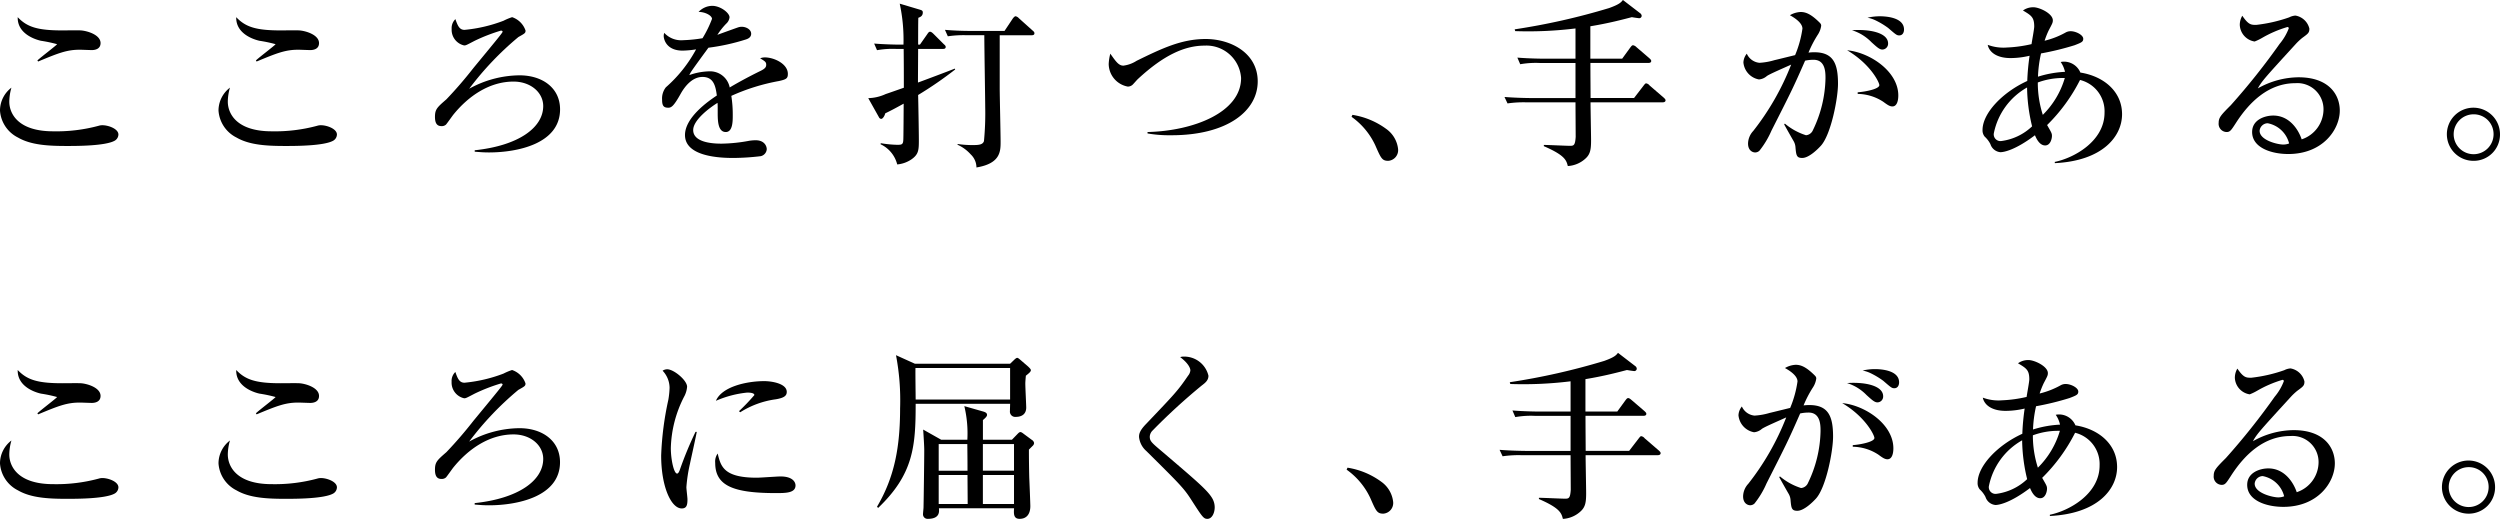 <svg xmlns="http://www.w3.org/2000/svg" width="309.692" height="64.273" viewBox="0 0 309.692 64.273"><path d="M912.781,566.328c-1.13.665-4.742.665-5.917.665-2.195,0-4.433-.089-6.073-1.041a4.035,4.035,0,0,1-2.238-3.347,3.571,3.571,0,0,1,1.418-2.837,6.442,6.442,0,0,0-.266,1.729c0,1.507,1.108,3.679,5.429,3.679a20.029,20.029,0,0,0,5.652-.688,1.469,1.469,0,0,1,.465-.065c.731,0,1.972.443,1.972,1.152A.91.91,0,0,1,912.781,566.328Zm-2.859-11.214c-.22,0-1.263-.044-1.462-.044-1.617,0-2.638.4-5.185,1.462l-.089-.132c.354-.354,2.437-1.927,2.437-2.017a16.9,16.9,0,0,0-1.994-.421c-.2-.044-2.947-.643-2.881-2.924,1.153,1.219,2.459,1.639,5.5,1.639.378,0,2-.022,2.305,0,.775.044,2.459.532,2.459,1.573C911.007,555.027,910.254,555.114,909.922,555.114Z" transform="translate(-898.554 -548.91)"/><path d="M934.773,566.328c-1.13.665-4.742.665-5.917.665-2.194,0-4.432-.089-6.071-1.041a4.036,4.036,0,0,1-2.239-3.347,3.568,3.568,0,0,1,1.419-2.837,6.413,6.413,0,0,0-.267,1.729c0,1.507,1.108,3.679,5.429,3.679a20.028,20.028,0,0,0,5.652-.688,1.475,1.475,0,0,1,.465-.065c.731,0,1.972.443,1.972,1.152A.909.909,0,0,1,934.773,566.328Zm-2.858-11.214c-.222,0-1.264-.044-1.464-.044-1.617,0-2.636.4-5.185,1.462l-.089-.132c.355-.354,2.437-1.927,2.437-2.017a16.89,16.89,0,0,0-1.994-.421c-.2-.044-2.946-.643-2.88-2.924,1.152,1.219,2.459,1.639,5.494,1.639.378,0,2-.022,2.305,0,.775.044,2.459.532,2.459,1.573C933,555.027,932.246,555.114,931.915,555.114Z" transform="translate(-893.478 -548.91)"/><path d="M947.253,567.525c5.452-.576,8.489-2.814,8.489-5.473,0-1.684-1.552-3.036-3.679-3.036-2.992,0-5.606,1.8-7.49,4.144-.134.178-.732,1.019-.865,1.174a.768.768,0,0,1-.554.2c-.4,0-.821-.155-.821-1.13,0-.953.245-1.174,1.419-2.193a50.935,50.935,0,0,0,3.345-3.878c3.259-3.945,3.614-4.389,3.614-4.5,0-.066-.089-.133-.2-.133a21.664,21.664,0,0,0-3.259,1.263c-1.019.532-1.084.576-1.306.576A1.984,1.984,0,0,1,944.4,552.5a1.53,1.53,0,0,1,.465-1.219c.288.841.51,1.329,1.131,1.329a18.267,18.267,0,0,0,4.831-1.13,7.038,7.038,0,0,1,1.063-.443,2.637,2.637,0,0,1,1.663,1.662c0,.31-.09.354-.887.8a37.916,37.916,0,0,0-6.094,6.405,13.048,13.048,0,0,1,6.227-1.663c2.859,0,5.03,1.573,5.03,4.211,0,4.278-5.295,5.342-8.82,5.342-.82,0-1.351-.068-1.751-.089Z" transform="translate(-888.45 -548.91)"/><path d="M979.667,559.21a25.03,25.03,0,0,0-5.9,1.839,14.78,14.78,0,0,1,.177,2.416c0,.709,0,2.062-.864,2.062-.975,0-1-1.418-1-2.372,0-.864,0-.953-.022-1.241-1,.62-3.014,2.127-3.014,3.369,0,1.684,2.881,1.684,3.524,1.684a19.821,19.821,0,0,0,3.413-.355,5.278,5.278,0,0,1,.8-.066c1.087,0,1.375.731,1.375,1.109a.95.95,0,0,1-.753.864,29.729,29.729,0,0,1-3.37.22c-1.418,0-6.005-.089-6.005-2.836,0-2.172,2.837-4.166,3.945-4.9-.156-1.174-.4-2.3-1.772-2.3-1.331,0-2.239,1.264-2.682,2.038-.908,1.641-1.2,1.774-1.573,1.774-.577,0-.753-.266-.753-.975a2.243,2.243,0,0,1,.465-1.552,16.882,16.882,0,0,0,3.745-4.7,12.3,12.3,0,0,1-1.663.155c-2.083,0-2.348-1.486-2.348-1.8a1.216,1.216,0,0,1,.066-.4,2.847,2.847,0,0,0,2.348.908,17.556,17.556,0,0,0,2.394-.244,13.974,13.974,0,0,0,1.174-2.394c0-.4-.82-.864-1.662-.864a2.355,2.355,0,0,1,1.684-.753c1.041,0,2.15.886,2.15,1.418a1.233,1.233,0,0,1-.422.8,8.951,8.951,0,0,0-1.086,1.374c.843-.31,2.327-.843,2.527-.91a1.448,1.448,0,0,1,.486-.089c.555,0,1.175.334,1.175.864,0,.4-.31.6-.666.71a25.869,25.869,0,0,1-4.63,1.02c-.354.486-1.973,2.681-2.193,3.057-.068.111-.155.288-.178.334a7.927,7.927,0,0,1,2.483-.466,2.479,2.479,0,0,1,2.526,2c.555-.334,1.929-1.131,3.879-2.084.531-.266.641-.467.641-.731,0-.332-.132-.421-.753-.8a1.669,1.669,0,0,1,.577-.111c1.152,0,2.858.8,2.858,2.039C980.775,558.9,980.554,559.011,979.667,559.21Z" transform="translate(-883.173 -549.172)"/><path d="M992.121,560.994c.024.864.09,4.72.09,5.5,0,1.285,0,1.84-.93,2.482a3.725,3.725,0,0,1-1.751.62,3.771,3.771,0,0,0-2.062-2.5l.023-.133a13.788,13.788,0,0,0,1.994.2c.576,0,.776,0,.8-.619.022-.112.044-4.012.044-4.478-1.2.665-1.728.932-2.282,1.2-.068.288-.289.687-.51.687a.339.339,0,0,1-.267-.2l-1.329-2.37a5.427,5.427,0,0,0,2.172-.51c.354-.112,1.905-.666,2.238-.777,0-1.883,0-2.814-.022-4.809h-.908a11.12,11.12,0,0,0-2.393.155l-.355-.82c1.329.111,2.9.133,3.146.133h.487a21.289,21.289,0,0,0-.465-5.075l2.527.753c.2.066.332.112.332.332,0,.465-.332.576-.554.665-.024.533-.024,2.859-.024,3.324h.223l.886-1.263c.177-.266.244-.332.377-.332.155,0,.353.2.443.288l1.263,1.263c.133.111.223.2.223.332,0,.221-.2.244-.334.244h-3.081c0,.6-.021,3.236-.021,4.167.73-.267,3.921-1.463,4.565-1.729l.044.111A47.062,47.062,0,0,1,992.121,560.994Zm14.073-7.4h-3.967v6.56c0,.951.111,5.606.111,6.648,0,1.174-.022,2.682-2.992,3.169a2.241,2.241,0,0,0-.709-1.618,4.841,4.841,0,0,0-1.641-1.2l.023-.089a12.332,12.332,0,0,0,1.839.134c.8,0,1.263-.045,1.418-.489a36.082,36.082,0,0,0,.155-4.233c0-.886-.111-7.468-.111-8.886h-2.127a13.21,13.21,0,0,0-2.393.133l-.356-.8c1.041.089,2.1.133,3.147.133h4.234l1.019-1.53c.021-.021.2-.287.354-.287a.757.757,0,0,1,.4.242l1.707,1.53c.133.111.222.2.222.332C1006.527,553.569,1006.327,553.592,1006.194,553.592Z" transform="translate(-878.386 -549.226)"/><path d="M1017.921,565.157a16.01,16.01,0,0,1-2.969-.222v-.177c5.695-.133,11.589-2.437,11.589-6.692a4.3,4.3,0,0,0-4.521-4.012c-2.5,0-5.1,1.218-8.221,4.1-.111.089-.51.554-.6.642a.892.892,0,0,1-.687.334,2.881,2.881,0,0,1-2.371-2.794,5.963,5.963,0,0,1,.2-1.285c.687.975,1.041,1.484,1.618,1.484a3.97,3.97,0,0,0,1.64-.6c3.125-1.53,5.562-2.7,8.554-2.7,3.1,0,6.448,1.728,6.448,5.252C1028.6,562.187,1024.77,565.157,1017.921,565.157Z" transform="translate(-872.799 -548.403)"/><path d="M1039.131,566.564c-.776,0-.908-.332-1.6-1.905a8.918,8.918,0,0,0-2.948-3.546l.111-.244a9.558,9.558,0,0,1,4.166,1.728,3.524,3.524,0,0,1,1.486,2.481A1.324,1.324,0,0,1,1039.131,566.564Z" transform="translate(-867.158 -546.641)"/><path d="M1069.567,561.985h-8.931c0,.731.067,4.033.067,4.7,0,1.109-.088,1.706-.665,2.239a3.522,3.522,0,0,1-2.217.953c-.177-.709-.353-1.329-2.969-2.46v-.155c.51,0,2.771.111,3.236.111s.641-.043.709-1.109c0-.2-.023-3.966-.023-4.276h-6.027a13.563,13.563,0,0,0-2.393.133l-.377-.8c1.352.111,2.924.133,3.168.133h5.628V557.11h-4.454a11.134,11.134,0,0,0-2.393.155l-.354-.82c1.329.111,2.9.132,3.146.132h4.056v-3.745a47.715,47.715,0,0,1-7.467.333l-.067-.222a82.675,82.675,0,0,0,11.7-2.636c1.285-.466,1.484-.71,1.706-1l2.194,1.684a.443.443,0,0,1,.133.289.312.312,0,0,1-.31.287c-.022,0-.555-.066-.91-.132-1.019.265-2.836.753-5.14,1.129v4.011h3.945l1-1.374c.155-.2.223-.288.354-.288a.826.826,0,0,1,.421.244l1.6,1.374c.111.112.221.2.221.334,0,.2-.2.244-.354.244h-7.179c0,1.6.021,3.478.021,4.344h5.385l1.176-1.53c.177-.221.222-.287.332-.287a.677.677,0,0,1,.42.264l1.751,1.508c.111.111.222.2.222.332C1069.922,561.941,1069.723,561.985,1069.567,561.985Z" transform="translate(-863.606 -549.309)"/><path d="M1083.637,567.069c-.42.465-1.505,1.529-2.325,1.529-.709,0-.754-.331-.843-1.395a1.763,1.763,0,0,0-.223-.688c-.4-.688-1.084-1.906-1.174-2.082l.09-.09a7.624,7.624,0,0,0,2.616,1.441,1.026,1.026,0,0,0,.864-.643,15.267,15.267,0,0,0,1.551-6.405c0-.731,0-2.3-1.484-2.3a5.061,5.061,0,0,0-1.042.111c-1.484,3.39-1.75,3.9-4.166,8.665a11.012,11.012,0,0,1-1.484,2.481.769.769,0,0,1-.533.223c-.31,0-.885-.223-.885-1.109a2.353,2.353,0,0,1,.642-1.551,32.169,32.169,0,0,0,4.7-8.222c-1.02.465-2.637,1.152-3.014,1.418a1.694,1.694,0,0,1-.975.421,2.353,2.353,0,0,1-1.927-2.106,1.831,1.831,0,0,1,.421-1.086,1.9,1.9,0,0,0,1.573,1.13,8.023,8.023,0,0,0,1.862-.331c.4-.089,2.171-.533,2.548-.62a13.245,13.245,0,0,0,.908-3.28c0-.82-1.285-1.508-1.551-1.663a2.862,2.862,0,0,1,1.33-.4c.62,0,1.262.244,2.3,1.263.155.155.244.245.244.444a2.693,2.693,0,0,1-.421,1.108,13.855,13.855,0,0,0-1.152,2.215,6.383,6.383,0,0,1,.709-.043c2.349,0,2.947,1.374,2.947,3.9C1085.743,561.218,1084.879,565.672,1083.637,567.069Zm8.844-4.853c-.334,0-.62-.2-1.13-.576a5.9,5.9,0,0,0-3.169-.975v-.2c.932-.068,2.681-.4,2.681-.887,0-.355-1.108-2.616-3.989-4.32,2.815.265,6.339,2.614,6.339,5.6C1093.212,561.529,1093.034,562.216,1092.481,562.216Zm-1.241-7.048c-.356,0-.666-.288-1.352-.908a5.727,5.727,0,0,0-2.416-1.484c2.127-.155,4.476.287,4.476,1.64A.725.725,0,0,1,1091.24,555.169Zm2.084-1.751c-.311,0-.422-.11-1.375-.929a9.8,9.8,0,0,0-1.641-.975,4.1,4.1,0,0,0-.908-.289,6.751,6.751,0,0,1,1.529-.176c.466,0,2.992.043,2.992,1.639C1093.921,553.063,1093.743,553.417,1093.324,553.417Z" transform="translate(-858.057 -549.031)"/><path d="M1107.044,569.35v-.155c2.394-.489,6.161-2.571,6.161-6.095a3.99,3.99,0,0,0-3.036-4.055,21.282,21.282,0,0,1-4.078,5.585c.532.93.6,1.019.6,1.351,0,.31-.177,1.175-.842,1.175-.709,0-1.108-.887-1.263-1.264-2.46,1.861-3.879,2.1-4.278,2.1a1.429,1.429,0,0,1-1.241-1,3.259,3.259,0,0,0-.709-.93,1.217,1.217,0,0,1-.266-.82c0-2.062,2.438-4.654,5.54-6.073a28.733,28.733,0,0,1,.289-3.125,10.274,10.274,0,0,1-2.351.289c-1.86,0-2.681-.843-2.836-1.639a5.574,5.574,0,0,0,2.37.331,16.289,16.289,0,0,0,3.06-.421c.043-.354.331-1.861.331-2.171,0-1.153-.354-1.375-1.394-1.994a2.155,2.155,0,0,1,1.306-.4c.732,0,2.394.775,2.394,1.619,0,.287-.066.4-.51,1.241a10,10,0,0,0-.51,1.285,10.285,10.285,0,0,0,2.57-1,1.255,1.255,0,0,1,.665-.178c.644,0,1.552.466,1.552.932,0,.377-.2.465-1.063.8a34.709,34.709,0,0,1-4.166,1.02,15.307,15.307,0,0,0-.378,2.881,13.032,13.032,0,0,1,3.346-.6,3.427,3.427,0,0,0-.532-1.219,1.934,1.934,0,0,1,.444-.044,2.2,2.2,0,0,1,1.994,1.351c2.926.465,5.163,2.37,5.163,5.163C1115.376,566.025,1112.984,569.062,1107.044,569.35Zm-3.434-9.374a8.4,8.4,0,0,0-4.123,5.7.829.829,0,0,0,.953.93,6.777,6.777,0,0,0,3.791-1.817A21.234,21.234,0,0,1,1103.61,559.976Zm4.32-1.174a8.983,8.983,0,0,0-2.991.554,13,13,0,0,0,.62,4.011,10.615,10.615,0,0,0,2.725-4.565Z" transform="translate(-852.502 -549.139)"/><path d="M1130.48,568.027c-2.085,0-4.478-.775-4.478-2.725,0-1.552,1.617-2.039,2.616-2.039,2.017,0,3.124,1.751,3.522,2.948a3.934,3.934,0,0,0,2.705-3.723,3.235,3.235,0,0,0-3.481-3.236c-3.28,0-5.673,2.283-7.38,4.943-.575.885-.709,1.108-1.151,1.108a1.015,1.015,0,0,1-.976-1.131c0-.664.288-.975,1.506-2.193a84.183,84.183,0,0,0,6.049-7.6,6.577,6.577,0,0,0,1.131-1.927.157.157,0,0,0-.177-.155,14.2,14.2,0,0,0-3.1,1.329,6.794,6.794,0,0,1-.953.465,2.173,2.173,0,0,1-1.839-2.038,2.237,2.237,0,0,1,.31-1.153c.775,1.131,1.086,1.131,1.728,1.131a18.375,18.375,0,0,0,4.079-.932,2.009,2.009,0,0,1,.774-.222,2.138,2.138,0,0,1,1.729,1.618c0,.51-.155.62-.886,1.152a7.582,7.582,0,0,0-.821.775c-3.744,4.1-4.166,4.544-4.676,5.475a10.369,10.369,0,0,1,5.03-1.375c3.813,0,5.12,2.195,5.12,4.122C1136.861,564.97,1134.778,568.027,1130.48,568.027Zm-2.55-3.812a1.02,1.02,0,0,0-1,.932c0,1.2,2.282,1.706,2.9,1.706a2,2,0,0,0,.755-.133A3.384,3.384,0,0,0,1127.93,564.216Z" transform="translate(-847.016 -548.948)"/><path d="M1148.119,566.73a3.291,3.291,0,1,1,3.28-3.281A3.254,3.254,0,0,1,1148.119,566.73Zm0-5.763a2.471,2.471,0,1,0,2.483,2.481A2.446,2.446,0,0,0,1148.119,560.968Z" transform="translate(-841.707 -546.807)"/><path d="M912.781,601.841c-1.13.665-4.742.665-5.917.665-2.195,0-4.433-.089-6.073-1.043a4.035,4.035,0,0,1-2.238-3.345,3.571,3.571,0,0,1,1.418-2.837,6.436,6.436,0,0,0-.266,1.728c0,1.508,1.108,3.68,5.429,3.68a20.031,20.031,0,0,0,5.652-.688,1.465,1.465,0,0,1,.465-.067c.731,0,1.972.444,1.972,1.153A.91.91,0,0,1,912.781,601.841Zm-2.859-11.214c-.22,0-1.263-.044-1.462-.044-1.617,0-2.638.4-5.185,1.462l-.089-.132c.354-.354,2.437-1.929,2.437-2.017a16.884,16.884,0,0,0-1.994-.421c-.2-.044-2.947-.643-2.881-2.926,1.153,1.218,2.459,1.639,5.5,1.639.378,0,2-.021,2.305,0,.775.044,2.459.533,2.459,1.574C911.007,590.538,910.254,590.627,909.922,590.627Z" transform="translate(-898.554 -540.714)"/><path d="M934.773,601.841c-1.13.665-4.742.665-5.917.665-2.194,0-4.432-.089-6.071-1.043a4.036,4.036,0,0,1-2.239-3.345,3.568,3.568,0,0,1,1.419-2.837,6.407,6.407,0,0,0-.267,1.728c0,1.508,1.108,3.68,5.429,3.68a20.03,20.03,0,0,0,5.652-.688,1.472,1.472,0,0,1,.465-.067c.731,0,1.972.444,1.972,1.153A.91.91,0,0,1,934.773,601.841Zm-2.858-11.214c-.222,0-1.264-.044-1.464-.044-1.617,0-2.636.4-5.185,1.462l-.089-.132c.355-.354,2.437-1.929,2.437-2.017a16.876,16.876,0,0,0-1.994-.421c-.2-.044-2.946-.643-2.88-2.926,1.152,1.218,2.459,1.639,5.494,1.639.378,0,2-.021,2.305,0,.775.044,2.459.533,2.459,1.574C933,590.538,932.246,590.627,931.915,590.627Z" transform="translate(-893.478 -540.714)"/><path d="M947.253,603.037c5.452-.576,8.489-2.814,8.489-5.475,0-1.684-1.552-3.035-3.679-3.035-2.992,0-5.606,1.8-7.49,4.144-.134.177-.732,1.019-.865,1.174a.772.772,0,0,1-.554.2c-.4,0-.821-.155-.821-1.13,0-.953.245-1.174,1.419-2.193a51.191,51.191,0,0,0,3.345-3.878c3.259-3.946,3.614-4.389,3.614-4.5,0-.065-.089-.132-.2-.132a21.67,21.67,0,0,0-3.259,1.263c-1.019.532-1.084.576-1.306.576a1.985,1.985,0,0,1-1.552-2.038,1.536,1.536,0,0,1,.465-1.22c.288.842.51,1.331,1.131,1.331a18.263,18.263,0,0,0,4.831-1.13,7.047,7.047,0,0,1,1.063-.444,2.639,2.639,0,0,1,1.663,1.663c0,.31-.09.354-.887.8a38.012,38.012,0,0,0-6.094,6.405,13.057,13.057,0,0,1,6.227-1.662c2.859,0,5.03,1.573,5.03,4.211,0,4.277-5.295,5.342-8.82,5.342-.82,0-1.351-.068-1.751-.09Z" transform="translate(-888.45 -540.714)"/><path d="M968.667,598.178a18.878,18.878,0,0,0-.443,2.9c0,.244.133,1.286.133,1.508,0,.687-.089,1.13-.709,1.13-1.307,0-2.549-2.681-2.549-6.559a38.143,38.143,0,0,1,.887-6.892,10.392,10.392,0,0,0,.155-1.484,3.1,3.1,0,0,0-.864-2.127,1.034,1.034,0,0,1,.575-.178c.8,0,2.46,1.353,2.46,2.172a3.134,3.134,0,0,1-.31,1.108,14.678,14.678,0,0,0-1.706,6.472c0,1.418.377,3.168.775,3.168.155,0,.266-.266.332-.443a45.678,45.678,0,0,1,1.95-4.72h.156C969.4,594.854,968.778,597.624,968.667,598.178Zm10.614,3.635c-5.339,0-7.488-.953-7.488-3.745a1.684,1.684,0,0,1,.309-1.153c.376,1.574.731,2.992,4.831,2.992.465,0,2.527-.155,2.948-.155,1.573,0,1.861.753,1.861,1.109C981.742,601.813,980.523,601.813,979.282,601.813Zm-.021-11.613a10.944,10.944,0,0,0-4.366,1.6l-.155-.133a25.177,25.177,0,0,0,1.905-1.994c0-.31-.709-.31-.886-.31a12.9,12.9,0,0,0-3.878,1.019c.753-1.774,3.856-2.438,5.983-2.438.976,0,2.794.31,2.794,1.331C980.658,589.734,980.368,590.023,979.261,590.2Z" transform="translate(-883.196 -540.731)"/><path d="M1003.311,586.117l.487-.465c.133-.132.288-.265.4-.265.089,0,.244.133.378.244l.975.842c.133.133.332.31.332.443,0,.2-.267.4-.621.687-.021.245-.067.71-.067.975,0,.489.111,2.615.111,2.97,0,.755-.487,1.152-1.285,1.152a.655.655,0,0,1-.731-.731c0-.133.022-.775.022-.886h-11.7c0,5.252-.266,8.709-4.653,12.9l-.133-.155c2.171-3.679,2.859-7.4,2.859-12.232a29.859,29.859,0,0,0-.51-6.538l2.348,1.062Zm-11.723.533c-.022.554.022,3.28.022,3.9h11.7v-3.9Zm11.945,8.886.709-.731c.111-.111.223-.222.334-.222s.22.066.42.222l1.019.753a.552.552,0,0,1,.266.377.5.5,0,0,1-.176.354l-.465.465c0,1.131.021,2.615.044,3.479.021.422.132,3.191.132,3.524,0,.931-.42,1.574-1.329,1.574-.753,0-.731-.62-.687-1.308h-9.307c.044.421.111,1.308-1.373,1.308a.559.559,0,0,1-.6-.554c0-.155.065-.732.065-.843.022-.864.09-5.939.09-7.092,0-.51-.068-1.6-.134-2.57l2.239,1.263h3.234a14.427,14.427,0,0,0-.375-4.166l2.326.665c.31.089.488.2.488.422,0,.176-.177.354-.51.641v2.438Zm-5.5,3.834c0-.908,0-1.13-.023-3.3h-3.545v3.3Zm.022,4.123c0-.511-.022-3.036-.022-3.59h-3.568v3.59Zm1.883-7.425v3.3h3.856v-3.3Zm0,3.835v3.59h3.856V599.9Z" transform="translate(-878.182 -541.059)"/><path d="M1021.661,605.3c-.489,0-.644-.266-2.084-2.5-.864-1.331-1.441-1.905-5.474-5.9a2.668,2.668,0,0,1-.908-1.75c0-.355.065-.775.885-1.617,3.546-3.723,3.9-4.078,5.187-5.962a1.219,1.219,0,0,0,.288-.665c0-.155-.111-.775-1.264-1.641a1.3,1.3,0,0,1,.422-.065,3.077,3.077,0,0,1,3.081,2.371c0,.576-.4.886-.843,1.22a75.535,75.535,0,0,0-6.072,5.562,1.145,1.145,0,0,0-.354.753c0,.576.22.753,1.639,1.95,3.967,3.391,5.475,4.655,6.072,5.652a2.237,2.237,0,0,1,.333,1.152C1022.569,604.567,1022.235,605.3,1021.661,605.3Z" transform="translate(-872.095 -541.026)"/><path d="M1038.635,602.075c-.776,0-.91-.331-1.6-1.905a8.92,8.92,0,0,0-2.948-3.545l.111-.245a9.57,9.57,0,0,1,4.166,1.729,3.526,3.526,0,0,1,1.485,2.481A1.323,1.323,0,0,1,1038.635,602.075Z" transform="translate(-867.272 -538.445)"/><path d="M1069.071,597.5h-8.931c0,.73.067,4.033.067,4.7,0,1.108-.089,1.706-.665,2.238a3.518,3.518,0,0,1-2.217.954c-.177-.709-.353-1.329-2.969-2.46v-.155c.51,0,2.771.111,3.236.111s.641-.044.709-1.109c0-.2-.023-3.966-.023-4.276h-6.027a13.567,13.567,0,0,0-2.393.133l-.376-.8c1.35.109,2.924.133,3.168.133h5.628v-4.343h-4.454a11.147,11.147,0,0,0-2.393.155l-.354-.82c1.329.11,2.9.132,3.146.132h4.055v-3.745a47.678,47.678,0,0,1-7.467.333l-.066-.221a82.86,82.86,0,0,0,11.7-2.638c1.285-.466,1.484-.709,1.706-1l2.195,1.684a.438.438,0,0,1,.132.288.311.311,0,0,1-.31.288c-.021,0-.554-.066-.908-.133-1.019.266-2.837.754-5.141,1.13v4.011h3.945l1-1.374c.155-.2.222-.289.354-.289s.289.134.421.245l1.6,1.374c.111.112.222.2.222.332,0,.2-.2.245-.356.245h-7.179c0,1.6.022,3.478.022,4.343h5.385l1.176-1.53c.177-.221.221-.288.332-.288a.679.679,0,0,1,.42.266l1.751,1.508c.111.111.222.2.222.331C1069.426,597.451,1069.227,597.5,1069.071,597.5Z" transform="translate(-863.72 -541.113)"/><path d="M1083.141,602.581c-.421.465-1.505,1.529-2.325,1.529-.71,0-.754-.331-.843-1.4a1.751,1.751,0,0,0-.223-.687c-.4-.688-1.084-1.906-1.174-2.084l.09-.089a7.646,7.646,0,0,0,2.615,1.441,1.027,1.027,0,0,0,.864-.643,15.279,15.279,0,0,0,1.549-6.406c0-.73,0-2.3-1.484-2.3a5.062,5.062,0,0,0-1.041.111c-1.484,3.391-1.75,3.9-4.166,8.665a11,11,0,0,1-1.484,2.483.776.776,0,0,1-.533.223c-.31,0-.885-.223-.885-1.109a2.357,2.357,0,0,1,.642-1.552,32.1,32.1,0,0,0,4.7-8.221c-1.019.465-2.636,1.151-3.013,1.418a1.7,1.7,0,0,1-.975.421,2.353,2.353,0,0,1-1.927-2.106,1.832,1.832,0,0,1,.421-1.086,1.905,1.905,0,0,0,1.573,1.13,8.1,8.1,0,0,0,1.862-.331c.4-.09,2.171-.533,2.548-.62a13.247,13.247,0,0,0,.908-3.28c0-.82-1.285-1.508-1.552-1.663a2.871,2.871,0,0,1,1.332-.4c.619,0,1.261.244,2.3,1.263.155.155.244.244.244.444a2.7,2.7,0,0,1-.421,1.108,13.8,13.8,0,0,0-1.152,2.215,6.354,6.354,0,0,1,.709-.043c2.348,0,2.946,1.374,2.946,3.9C1085.247,596.73,1084.383,601.184,1083.141,602.581Zm8.843-4.853c-.333,0-.62-.2-1.13-.576a5.9,5.9,0,0,0-3.169-.975v-.2c.932-.068,2.681-.4,2.681-.887,0-.354-1.108-2.615-3.989-4.321,2.815.266,6.339,2.614,6.339,5.606C1092.716,597.042,1092.538,597.728,1091.984,597.728Zm-1.241-7.048c-.356,0-.666-.288-1.353-.908a5.711,5.711,0,0,0-2.415-1.484c2.127-.155,4.476.287,4.476,1.639A.725.725,0,0,1,1090.744,590.681Zm2.083-1.751c-.312,0-.421-.111-1.374-.93a9.874,9.874,0,0,0-1.64-.975,4.158,4.158,0,0,0-.908-.288,6.74,6.74,0,0,1,1.529-.177c.466,0,2.992.044,2.992,1.64C1093.425,588.575,1093.247,588.929,1092.827,588.929Z" transform="translate(-858.171 -540.835)"/><path d="M1106.547,604.862v-.155c2.394-.489,6.16-2.571,6.16-6.1a3.988,3.988,0,0,0-3.035-4.055,21.282,21.282,0,0,1-4.078,5.585c.532.931.6,1.019.6,1.35,0,.31-.176,1.175-.841,1.175-.709,0-1.108-.886-1.263-1.263-2.46,1.861-3.879,2.1-4.278,2.1a1.429,1.429,0,0,1-1.241-1,3.293,3.293,0,0,0-.709-.929,1.221,1.221,0,0,1-.266-.82c0-2.062,2.438-4.655,5.54-6.073a28.7,28.7,0,0,1,.288-3.125,10.341,10.341,0,0,1-2.35.288c-1.86,0-2.681-.842-2.836-1.639a5.545,5.545,0,0,0,2.37.332,16.288,16.288,0,0,0,3.06-.421c.043-.354.331-1.862.331-2.172,0-1.152-.354-1.374-1.4-1.994a2.169,2.169,0,0,1,1.307-.4c.732,0,2.394.775,2.394,1.617,0,.288-.067.4-.51,1.241a10.32,10.32,0,0,0-.511,1.286,10.357,10.357,0,0,0,2.571-1,1.245,1.245,0,0,1,.665-.178c.644,0,1.552.466,1.552.932,0,.377-.2.465-1.063.8a34.18,34.18,0,0,1-4.166,1.022,15.289,15.289,0,0,0-.378,2.88,13.106,13.106,0,0,1,3.346-.6,3.427,3.427,0,0,0-.532-1.219,1.934,1.934,0,0,1,.444-.044,2.2,2.2,0,0,1,1.994,1.35c2.926.466,5.163,2.372,5.163,5.164C1114.879,601.536,1112.487,604.572,1106.547,604.862Zm-3.434-9.375a8.4,8.4,0,0,0-4.123,5.695.83.83,0,0,0,.953.932,6.784,6.784,0,0,0,3.79-1.817A21.254,21.254,0,0,1,1103.113,595.487Zm4.32-1.174a8.952,8.952,0,0,0-2.991.555,12.99,12.99,0,0,0,.62,4.01,10.6,10.6,0,0,0,2.725-4.565Z" transform="translate(-852.616 -540.943)"/><path d="M1129.982,603.539c-2.084,0-4.476-.775-4.476-2.725,0-1.552,1.617-2.039,2.615-2.039,2.017,0,3.124,1.75,3.522,2.948a3.936,3.936,0,0,0,2.705-3.723,3.233,3.233,0,0,0-3.481-3.236c-3.28,0-5.673,2.282-7.38,4.942-.576.886-.709,1.109-1.151,1.109a1.016,1.016,0,0,1-.976-1.131c0-.665.288-.975,1.506-2.193a84.421,84.421,0,0,0,6.051-7.6,6.591,6.591,0,0,0,1.13-1.929.158.158,0,0,0-.177-.155,14.242,14.242,0,0,0-3.1,1.331,6.752,6.752,0,0,1-.953.464,2.172,2.172,0,0,1-1.839-2.038,2.236,2.236,0,0,1,.31-1.152c.775,1.131,1.087,1.131,1.728,1.131a18.346,18.346,0,0,0,4.078-.932,2.011,2.011,0,0,1,.775-.222,2.136,2.136,0,0,1,1.729,1.619c0,.51-.155.619-.886,1.152a7.57,7.57,0,0,0-.821.775c-3.745,4.1-4.166,4.543-4.676,5.473a10.382,10.382,0,0,1,5.03-1.374c3.813,0,5.119,2.193,5.119,4.122C1136.363,600.481,1134.281,603.539,1129.982,603.539Zm-2.549-3.812a1.022,1.022,0,0,0-1,.932c0,1.2,2.283,1.706,2.9,1.706a1.993,1.993,0,0,0,.753-.133A3.382,3.382,0,0,0,1127.432,599.728Z" transform="translate(-847.131 -540.751)"/><path d="M1147.623,602.241a3.291,3.291,0,1,1,3.28-3.28A3.253,3.253,0,0,1,1147.623,602.241Zm0-5.761a2.471,2.471,0,1,0,2.482,2.481A2.446,2.446,0,0,0,1147.623,596.48Z" transform="translate(-841.821 -538.611)"/></svg>